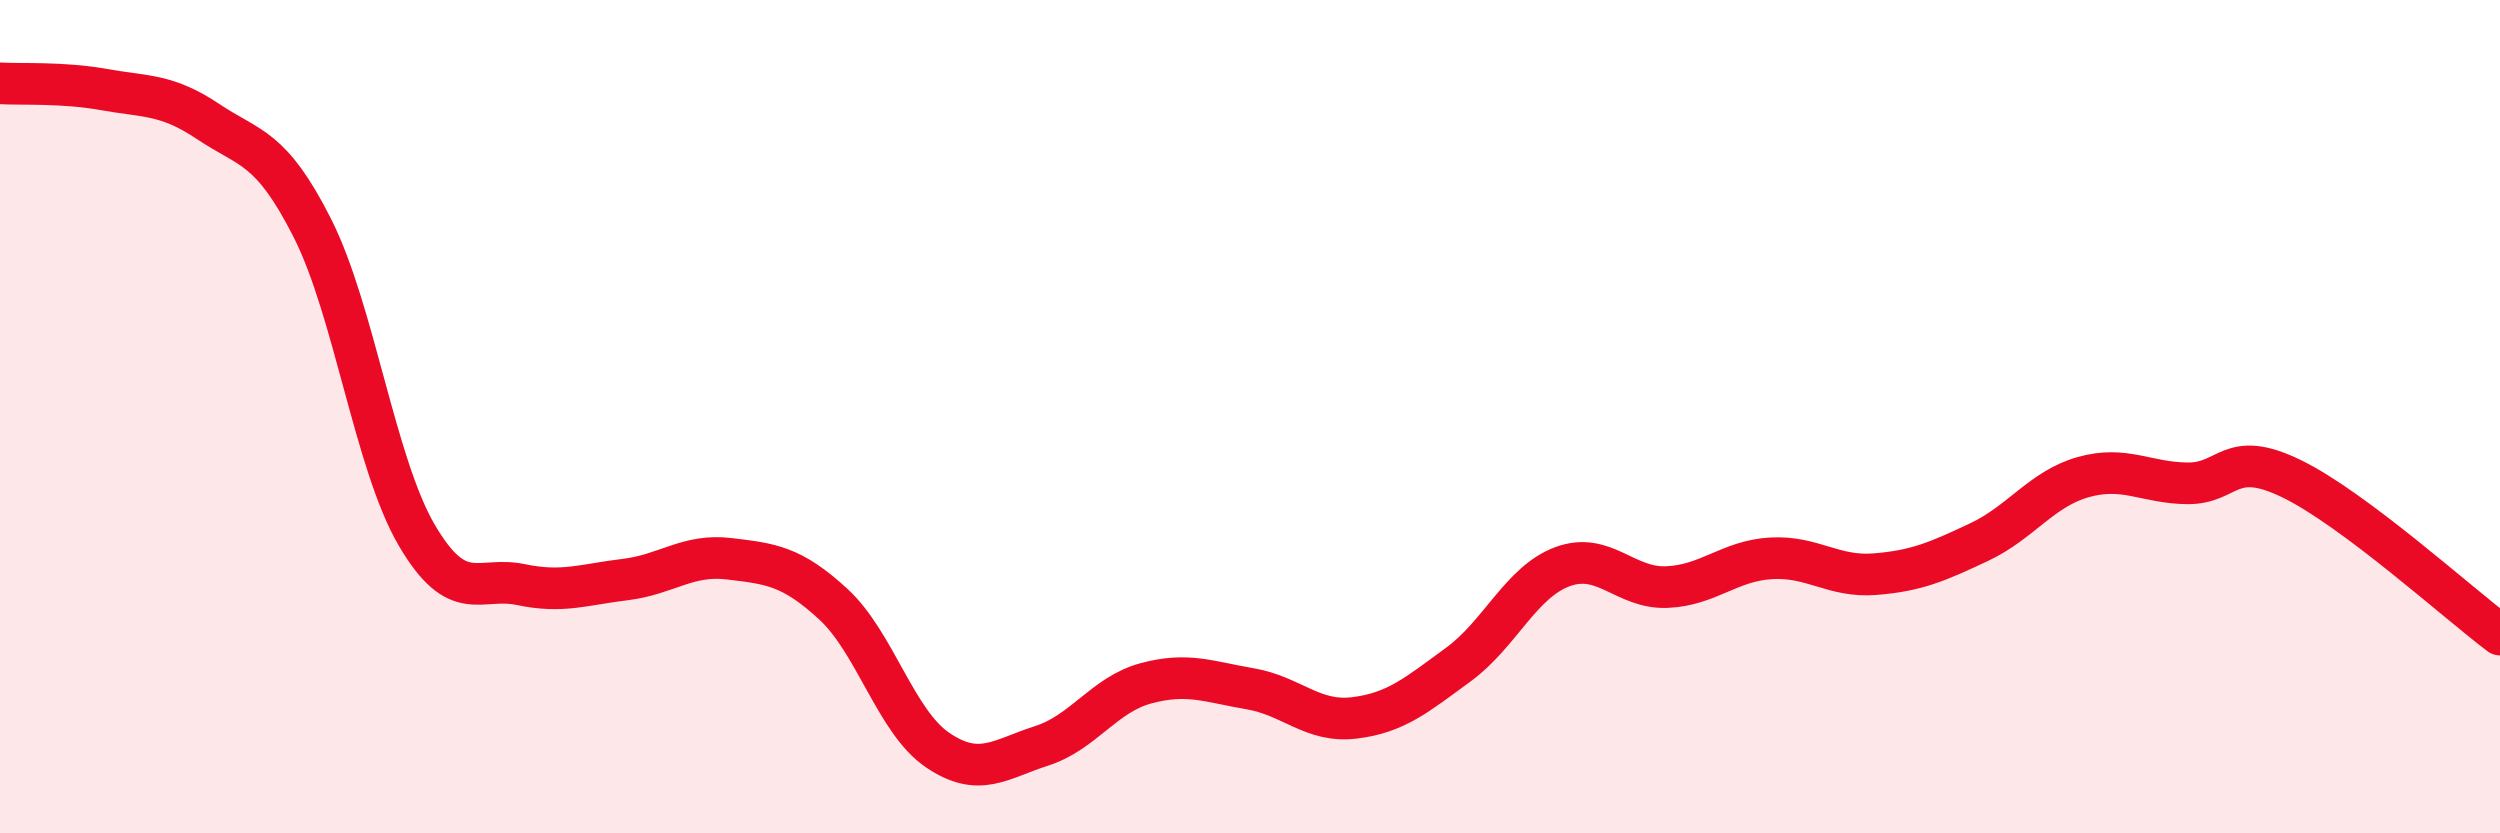 
    <svg width="60" height="20" viewBox="0 0 60 20" xmlns="http://www.w3.org/2000/svg">
      <path
        d="M 0,2 C 0.5,2.03 1.5,1.97 2.5,2.15 C 3.5,2.33 4,2.25 5,2.92 C 6,3.59 6.5,3.5 7.5,5.48 C 8.5,7.46 9,11.13 10,12.84 C 11,14.55 11.5,13.82 12.5,14.03 C 13.5,14.24 14,14.03 15,13.91 C 16,13.79 16.5,13.29 17.5,13.41 C 18.5,13.53 19,13.58 20,14.5 C 21,15.42 21.5,17.32 22.5,18 C 23.5,18.68 24,18.22 25,17.9 C 26,17.58 26.5,16.67 27.5,16.4 C 28.5,16.13 29,16.36 30,16.53 C 31,16.7 31.5,17.35 32.5,17.23 C 33.5,17.11 34,16.68 35,15.95 C 36,15.22 36.5,13.97 37.5,13.6 C 38.5,13.23 39,14.13 40,14.09 C 41,14.05 41.5,13.46 42.5,13.4 C 43.5,13.34 44,13.86 45,13.78 C 46,13.7 46.5,13.48 47.5,13.01 C 48.5,12.54 49,11.73 50,11.45 C 51,11.17 51.5,11.59 52.5,11.6 C 53.5,11.61 53.5,10.76 55,11.49 C 56.5,12.22 59,14.48 60,15.23L60 20L0 20Z"
        fill="#EB0A25"
        opacity="0.1"
        stroke-linecap="round"
        stroke-linejoin="round"
      />
      <path
        d="M 0,2 C 0.5,2.03 1.5,1.97 2.5,2.15 C 3.5,2.33 4,2.25 5,2.92 C 6,3.59 6.5,3.5 7.5,5.48 C 8.5,7.46 9,11.13 10,12.84 C 11,14.55 11.5,13.82 12.5,14.03 C 13.5,14.24 14,14.03 15,13.91 C 16,13.79 16.5,13.29 17.5,13.41 C 18.5,13.53 19,13.58 20,14.5 C 21,15.42 21.5,17.32 22.5,18 C 23.5,18.68 24,18.22 25,17.9 C 26,17.58 26.5,16.67 27.5,16.4 C 28.5,16.13 29,16.36 30,16.53 C 31,16.7 31.5,17.35 32.5,17.23 C 33.5,17.11 34,16.68 35,15.95 C 36,15.22 36.5,13.97 37.5,13.6 C 38.5,13.23 39,14.13 40,14.09 C 41,14.05 41.5,13.46 42.5,13.4 C 43.5,13.34 44,13.86 45,13.78 C 46,13.7 46.5,13.48 47.5,13.01 C 48.5,12.54 49,11.73 50,11.45 C 51,11.17 51.5,11.59 52.5,11.6 C 53.5,11.61 53.5,10.76 55,11.49 C 56.5,12.22 59,14.48 60,15.23"
        stroke="#EB0A25"
        stroke-width="1"
        fill="none"
        stroke-linecap="round"
        stroke-linejoin="round"
      />
    </svg>
  